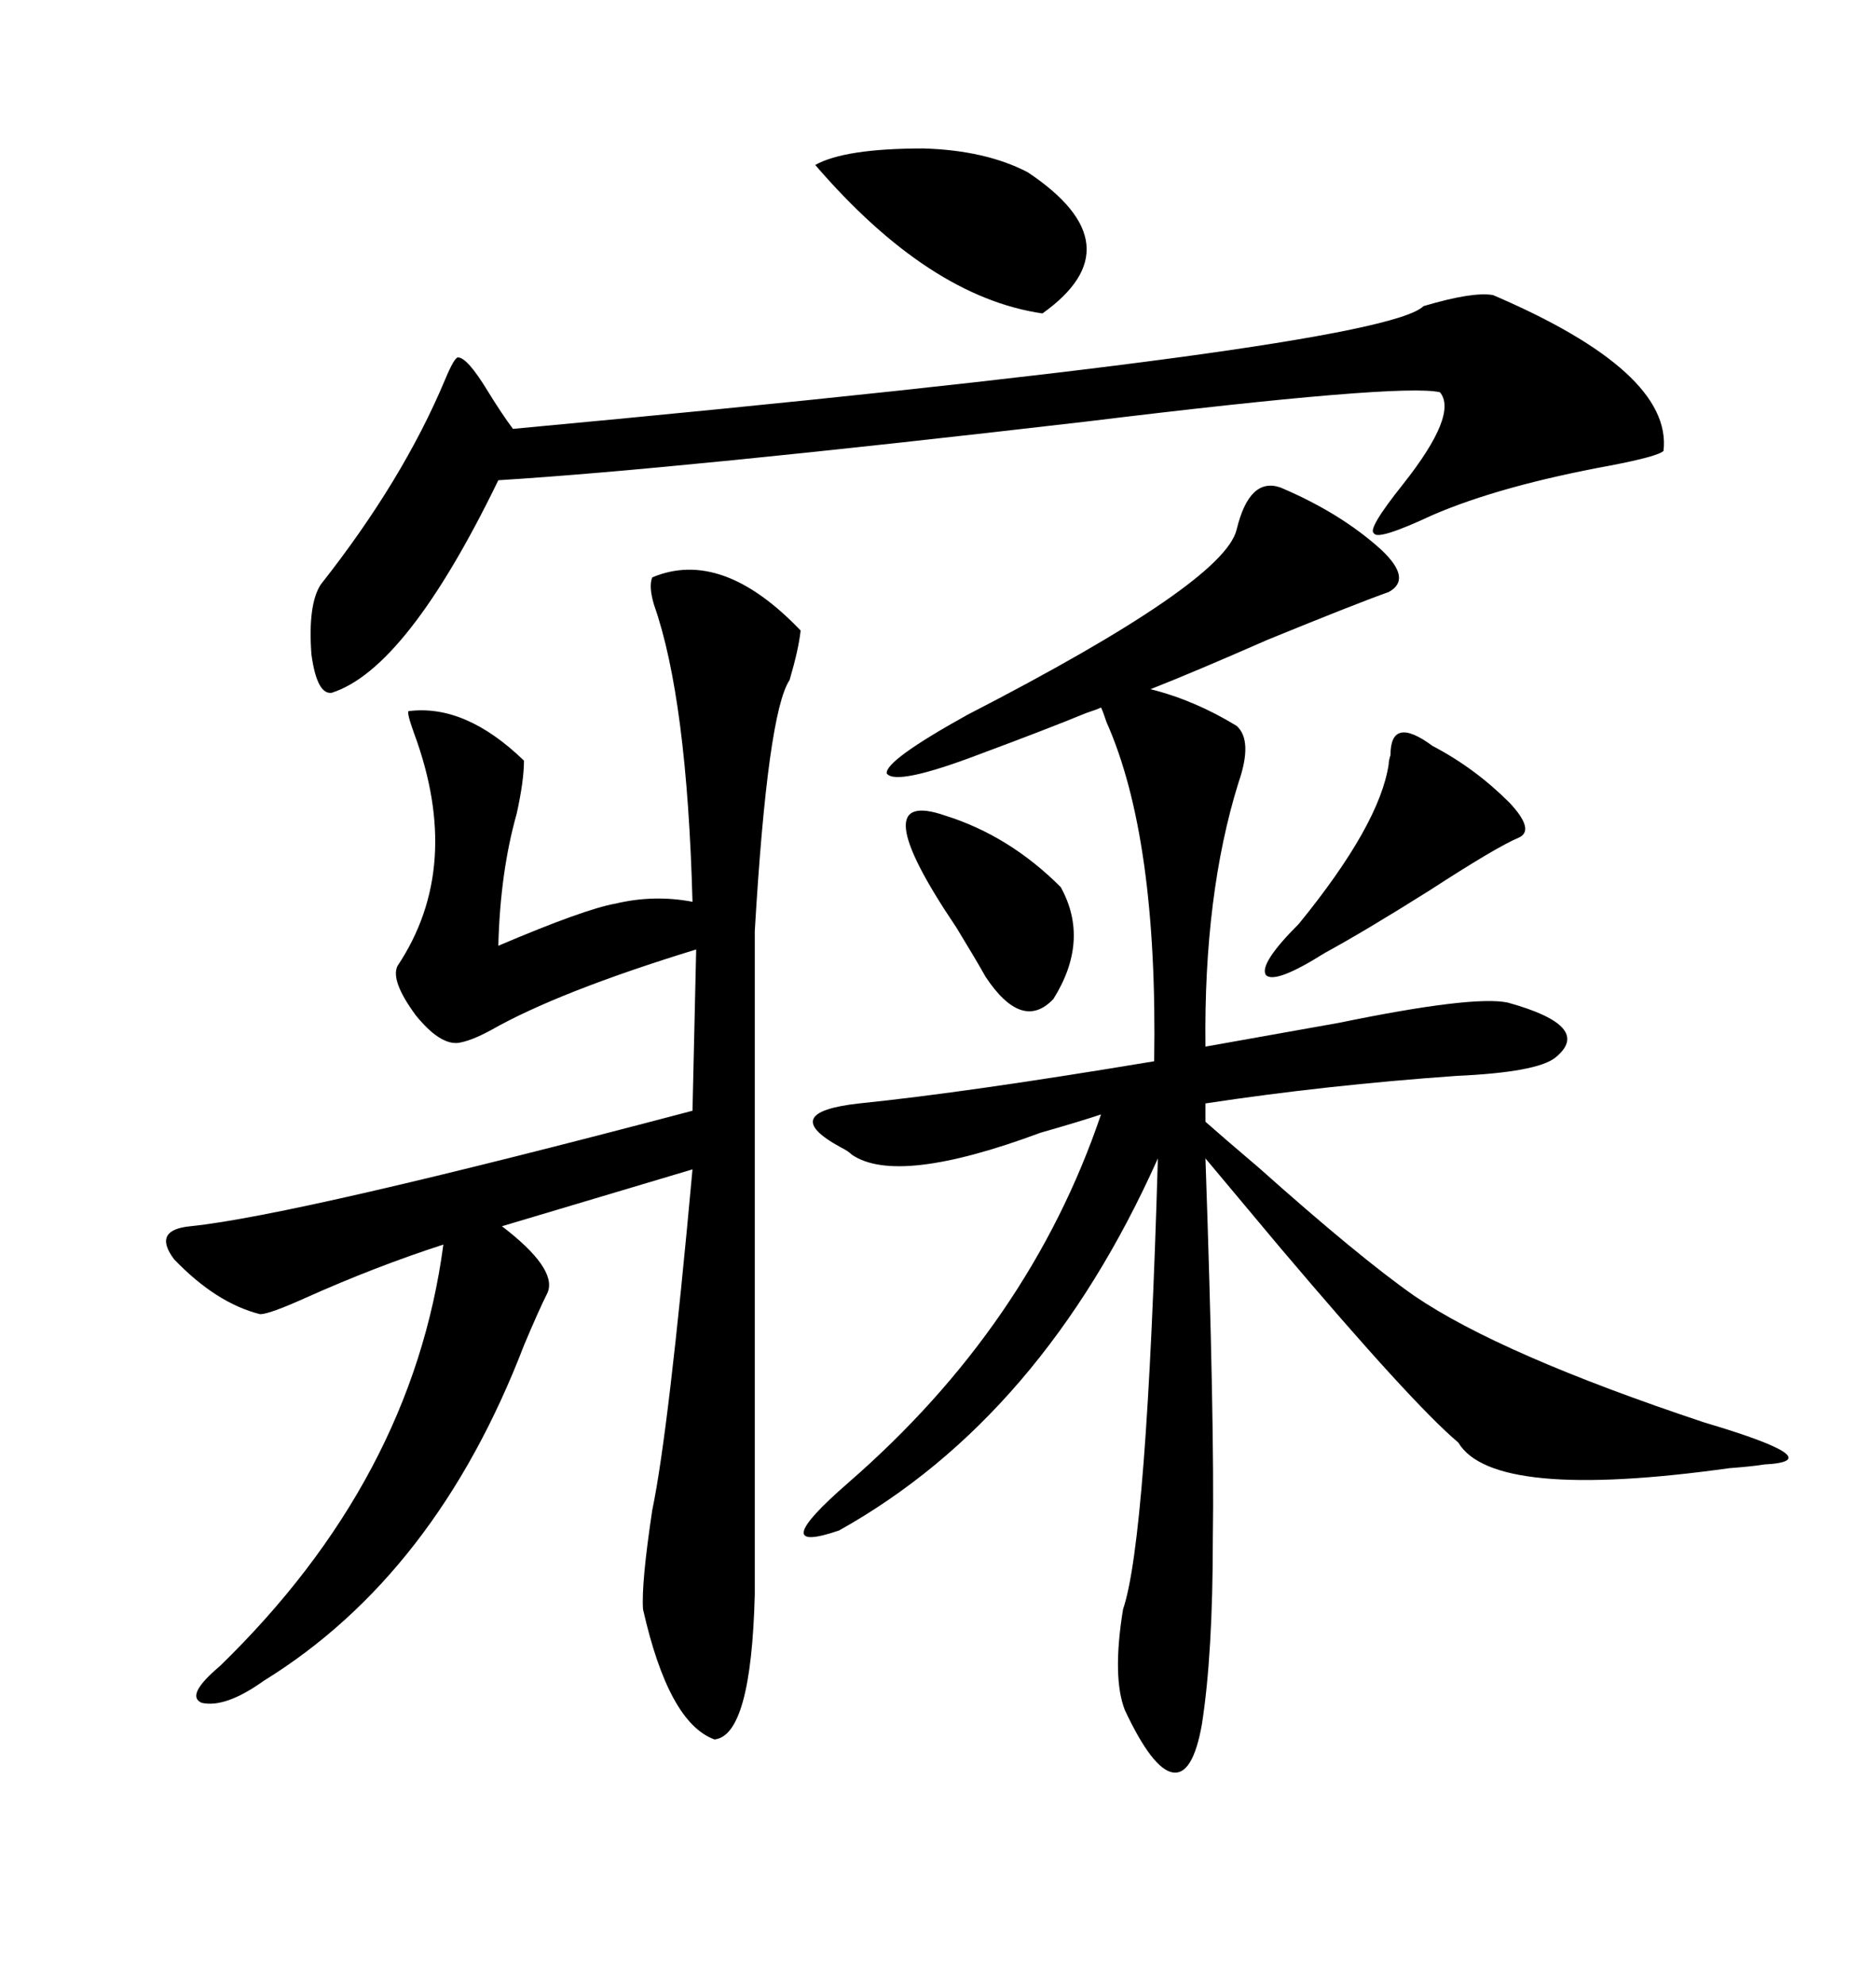 <svg xmlns="http://www.w3.org/2000/svg" xmlns:xlink="http://www.w3.org/1999/xlink" width="300" height="317.285"><path d="M204.79 77.93L204.79 77.93Q214.45 82.03 220.90 87.89L220.90 87.89Q225.88 92.58 222.07 94.63L222.07 94.63Q217.09 96.39 202.73 102.25L202.73 102.25Q190.72 107.52 183.98 110.16L183.98 110.16Q191.02 111.91 197.75 116.02L197.75 116.02Q200.39 118.36 198.05 125.10L198.05 125.10Q192.48 142.97 192.77 167.29L192.77 167.29Q200.98 165.82 214.16 163.48L214.16 163.48Q235.55 159.08 241.11 160.25L241.11 160.25Q254.88 164.06 248.73 169.04L248.73 169.04Q245.80 171.39 232.91 171.97L232.91 171.97Q212.11 173.44 192.77 176.37L192.77 176.37L192.77 179.30Q195.41 181.64 201.27 186.62L201.27 186.62Q217.38 200.98 226.17 207.13L226.17 207.13Q239.94 216.50 272.46 227.34L272.46 227.34Q293.26 233.50 282.13 234.08L282.13 234.08Q280.37 234.38 276.56 234.67L276.56 234.67Q238.77 239.94 233.20 230.57L233.20 230.57Q225.88 224.41 204.79 199.51L204.79 199.51Q197.17 190.43 192.77 185.16L192.77 185.16Q194.24 227.64 193.95 245.80L193.95 245.80Q193.95 264.55 192.19 275.68L192.19 275.68Q190.72 283.89 187.50 283.30L187.50 283.30Q184.28 282.71 179.88 273.34L179.88 273.34Q177.83 268.07 179.59 257.23L179.59 257.23Q183.40 246.09 185.16 185.16L185.16 185.16Q166.70 226.46 134.18 244.63L134.18 244.63Q122.17 248.73 135.64 237.01L135.64 237.01Q164.65 211.82 176.07 178.13L176.07 178.13Q172.56 179.30 166.41 181.05L166.41 181.05Q143.55 189.55 136.23 184.57L136.23 184.57Q135.64 183.98 134.47 183.40L134.47 183.40Q124.22 177.83 137.40 176.37L137.40 176.37Q154.69 174.61 184.57 169.63L184.57 169.63Q185.16 133.89 176.95 115.43L176.95 115.43Q176.37 113.67 176.07 113.09L176.07 113.09Q175.49 113.38 173.73 113.96L173.73 113.96Q167.29 116.60 157.03 120.41L157.03 120.41Q143.26 125.68 141.80 123.63L141.80 123.63Q141.50 121.58 154.69 114.26L154.69 114.26Q195.70 93.16 197.75 84.67L197.75 84.67Q199.80 76.17 204.79 77.93ZM104.30 92.29L104.30 92.29Q115.43 87.60 128.03 100.78L128.03 100.78Q127.73 103.71 126.27 108.69L126.27 108.69Q122.75 113.96 120.70 148.83L120.70 148.83L120.70 254.88Q120.12 277.44 114.26 278.03L114.26 278.03Q106.93 275.39 102.83 257.23L102.83 257.23Q102.54 253.13 104.30 241.41L104.30 241.41Q106.93 228.81 110.74 186.91L110.74 186.91L80.27 196.00Q89.06 202.73 87.60 206.54L87.60 206.54Q86.13 209.47 83.79 215.04L83.79 215.04Q69.73 251.66 42.19 268.65L42.19 268.65Q36.04 273.05 32.23 272.17L32.23 272.17Q29.59 271.00 35.16 266.31L35.16 266.31Q65.92 236.43 70.90 198.93L70.90 198.93Q60.06 202.44 48.93 207.42L48.93 207.42Q43.07 210.06 41.60 210.06L41.60 210.06Q34.57 208.30 27.83 201.27L27.83 201.27Q24.32 196.58 30.47 196.00L30.47 196.00Q47.46 194.24 110.74 177.54L110.74 177.54L111.33 151.76Q89.36 158.50 78.52 164.65L78.52 164.65Q75.29 166.41 73.24 166.70L73.24 166.70Q70.31 166.99 66.50 162.30L66.50 162.30Q62.40 156.74 63.57 154.39L63.57 154.39Q74.12 138.57 66.21 117.19L66.21 117.19Q65.04 113.96 65.33 113.67L65.33 113.67Q74.41 112.50 83.79 121.58L83.79 121.58Q83.79 124.80 82.62 130.08L82.62 130.08Q79.98 139.45 79.69 151.17L79.69 151.17Q93.46 145.31 98.44 144.43L98.44 144.43Q104.59 142.97 110.74 144.14L110.74 144.14Q109.86 111.62 104.59 96.68L104.59 96.68Q103.71 93.75 104.30 92.29ZM238.77 47.17L238.77 47.17Q267.48 59.47 266.02 72.07L266.02 72.07Q265.14 72.95 257.52 74.41L257.52 74.41Q239.94 77.64 229.10 82.32L229.10 82.32Q220.31 86.43 219.73 85.25L219.73 85.25Q218.55 84.67 224.41 77.34L224.41 77.34Q233.20 66.21 230.27 62.70L230.27 62.70Q224.12 61.23 173.73 67.38L173.73 67.38Q108.11 75 79.69 76.76L79.69 76.76Q65.04 106.93 53.03 110.74L53.03 110.74Q50.68 111.04 49.80 104.59L49.80 104.59Q49.22 96.68 51.27 93.46L51.27 93.46Q64.45 76.76 71.19 60.64L71.19 60.64Q72.66 57.13 73.24 57.13L73.24 57.13Q74.71 57.13 77.93 62.40L77.93 62.40Q80.27 66.21 82.03 68.55L82.03 68.55Q220.90 55.66 227.64 48.93L227.64 48.93Q235.55 46.58 238.77 47.17ZM130.37 26.37L130.37 26.37Q135.06 23.73 147.66 23.73L147.66 23.73Q157.62 24.02 164.36 27.54L164.36 27.54Q181.93 39.26 166.70 50.10L166.70 50.10Q148.54 47.46 130.37 26.37ZM229.10 119.24L229.10 119.24Q235.84 122.75 241.41 128.32L241.41 128.32Q245.51 132.71 242.87 133.89L242.87 133.89Q239.36 135.35 228.52 142.38L228.52 142.38Q218.26 148.83 211.82 152.34L211.82 152.34Q203.91 157.32 202.44 155.86L202.44 155.86Q201.27 154.10 207.71 147.66L207.71 147.66Q220.61 131.84 222.07 122.17L222.07 122.17Q222.07 121.58 222.36 120.70L222.36 120.70Q222.36 114.26 229.10 119.24ZM151.17 130.37L151.17 130.37Q161.43 133.59 169.63 141.80L169.63 141.80Q174.32 150.29 168.46 159.67L168.46 159.67Q163.48 164.94 157.62 156.15L157.62 156.15Q156.15 153.52 152.93 148.24L152.93 148.24Q137.70 125.68 151.17 130.37Z"/></svg>